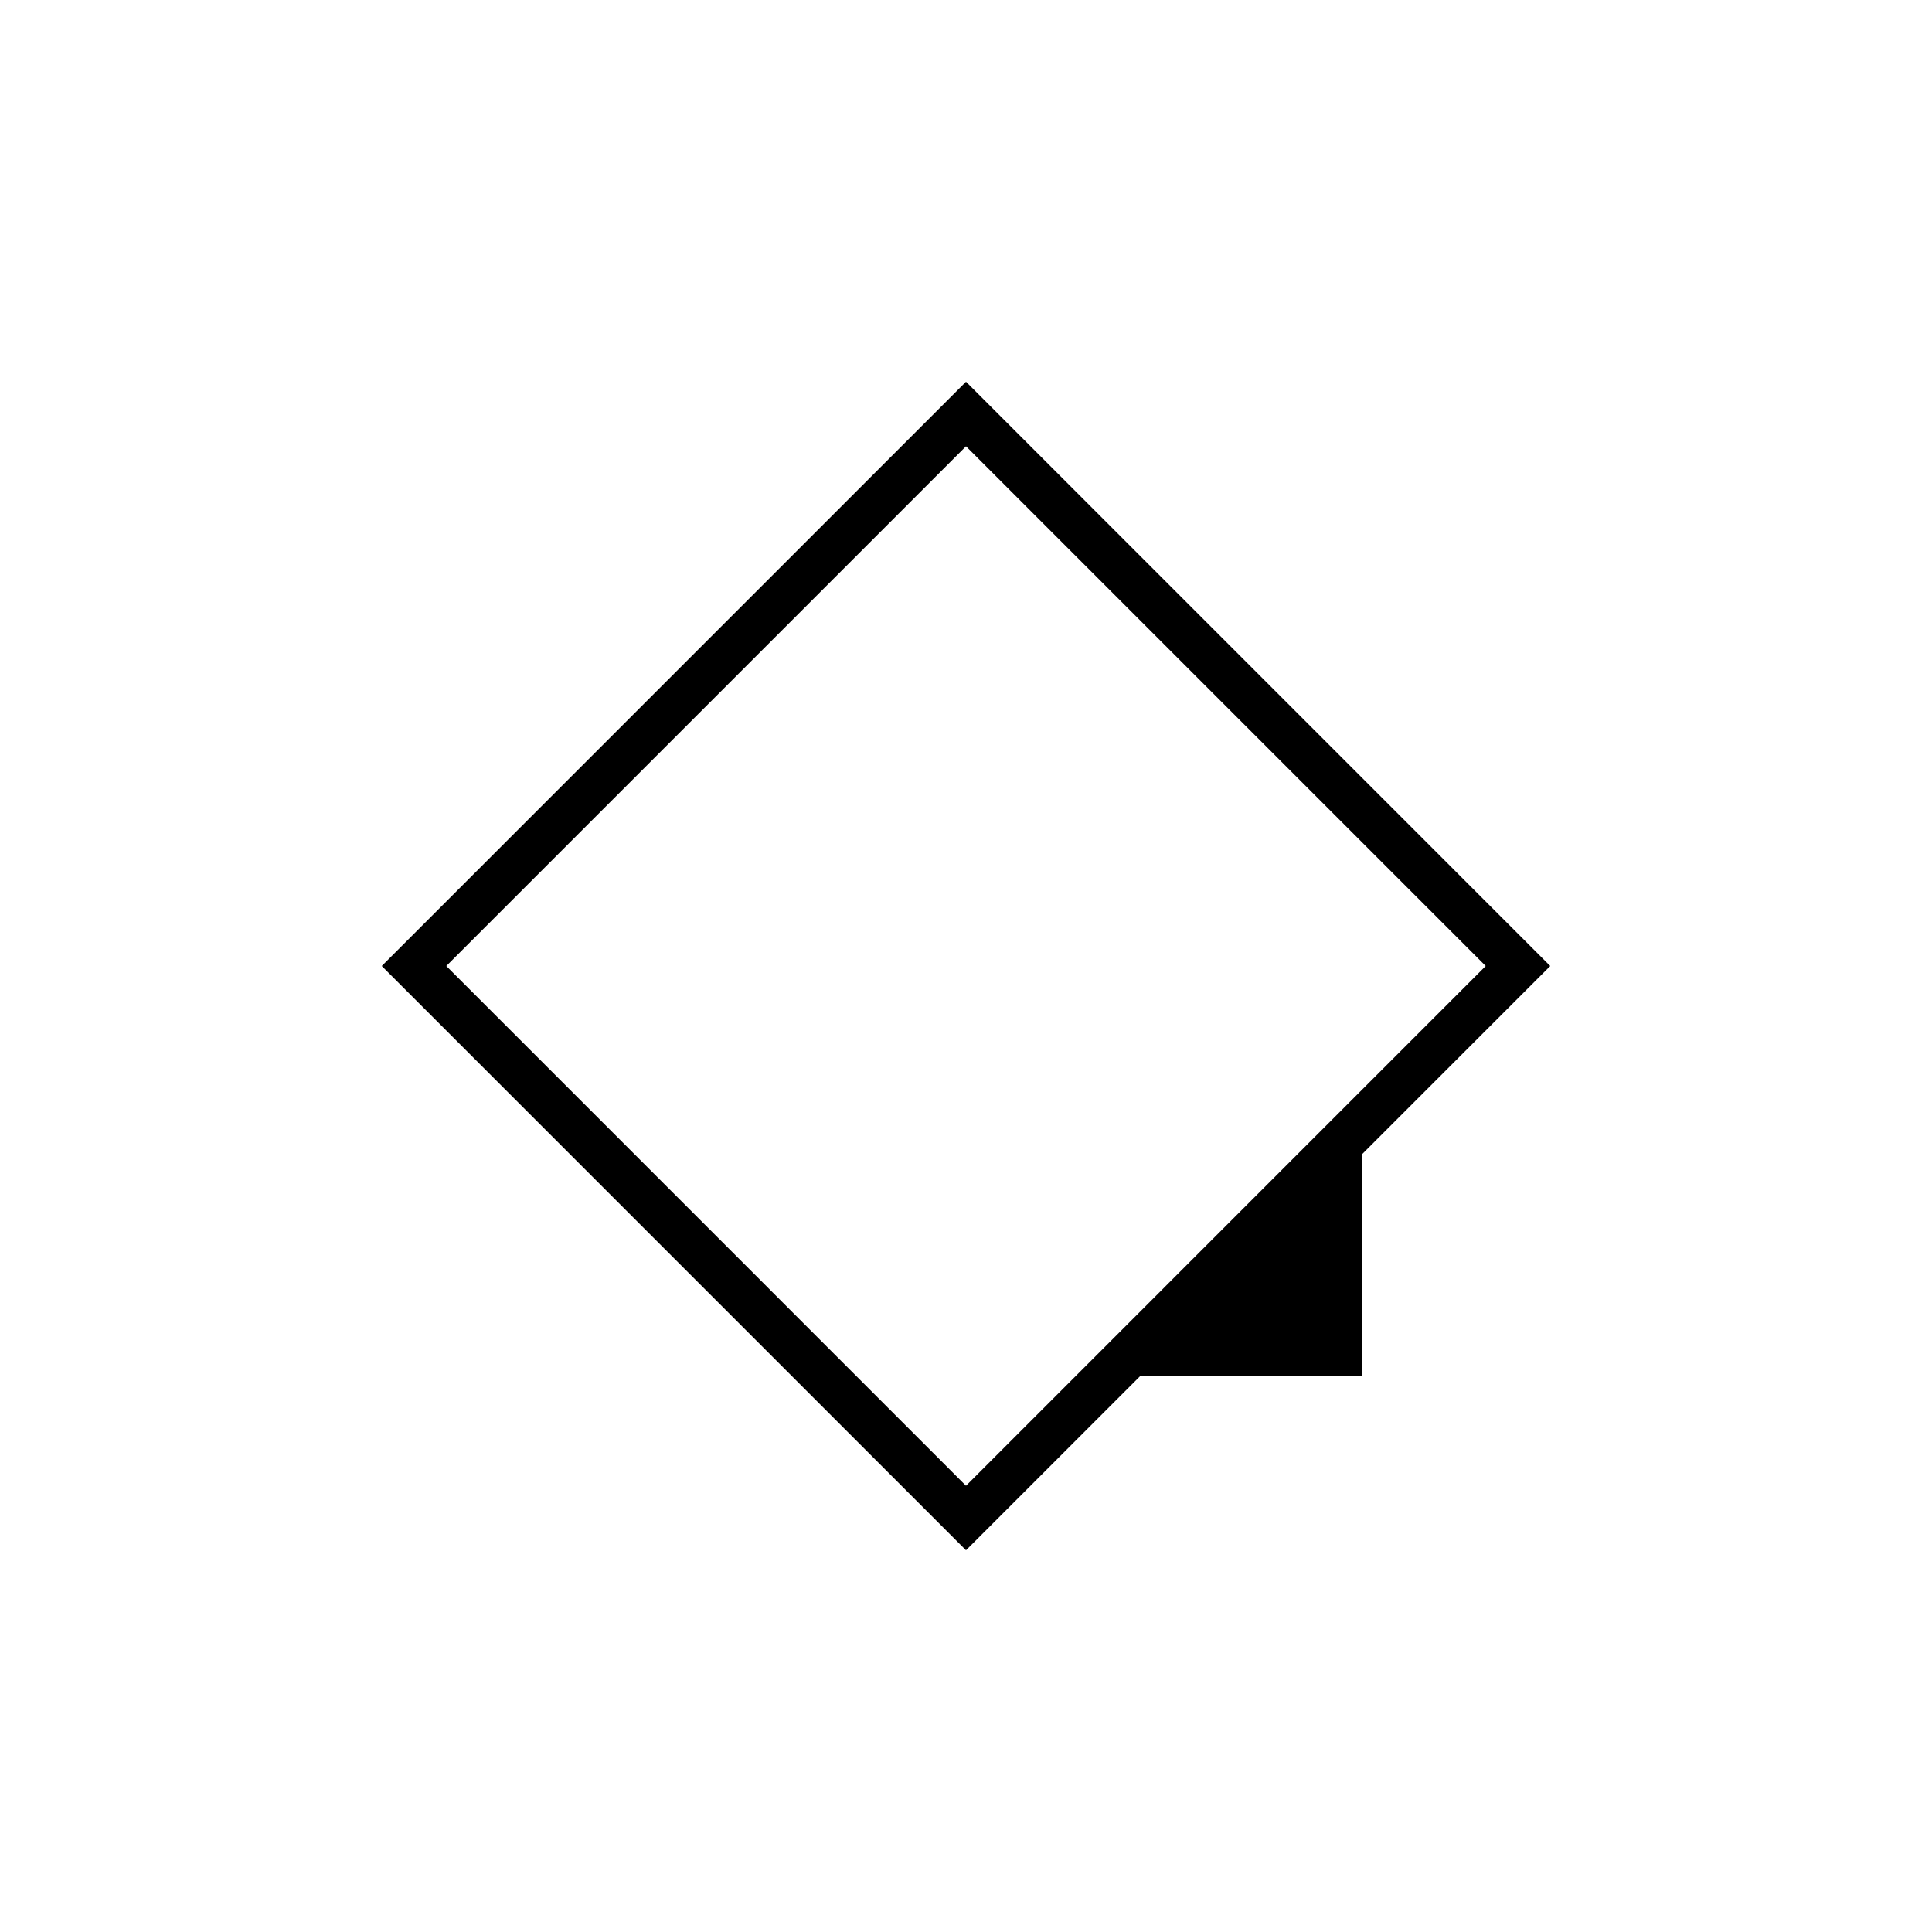 <?xml version="1.0" encoding="UTF-8"?>
<!-- Uploaded to: ICON Repo, www.iconrepo.com, Generator: ICON Repo Mixer Tools -->
<svg fill="#000000" width="800px" height="800px" version="1.1" viewBox="144 144 512 512" xmlns="http://www.w3.org/2000/svg">
 <path d="m400 245.17-154.83 154.83 154.83 154.83 46.199-46.188 58.703-0.012v-58.695l49.926-49.934zm0 292.57-137.73-137.74 137.73-137.73 137.73 137.73z"/>
</svg>